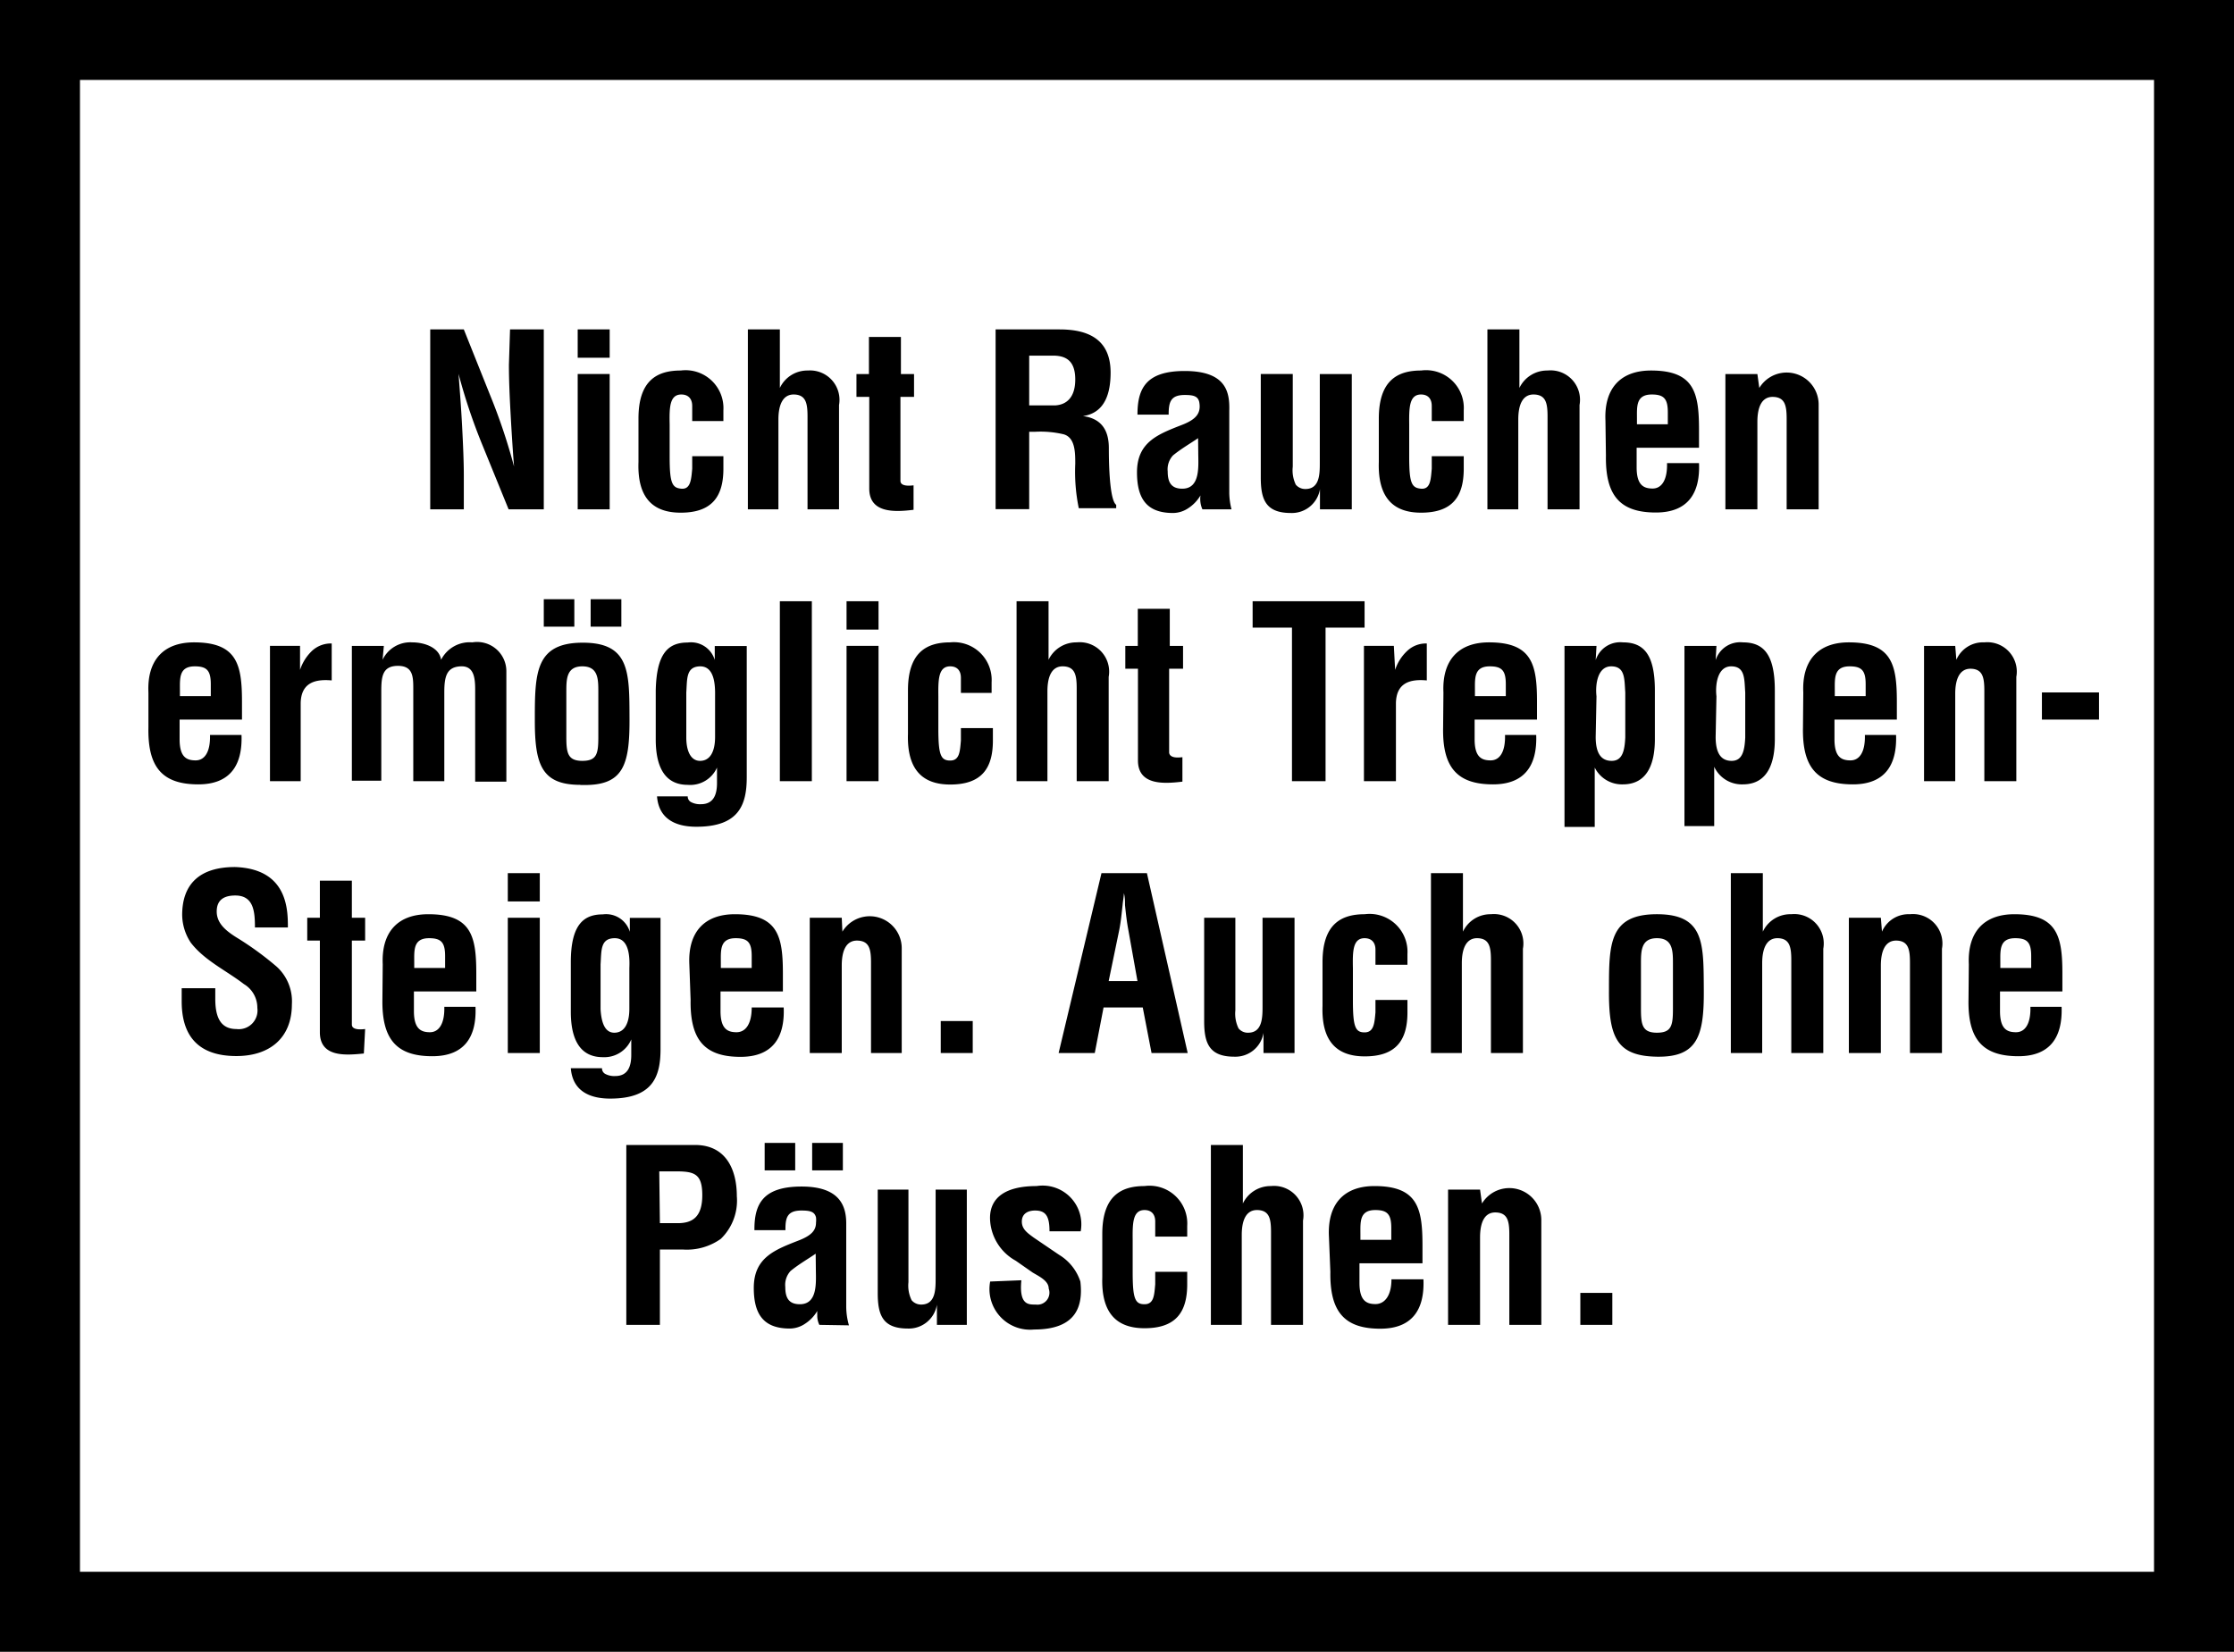 <svg xmlns="http://www.w3.org/2000/svg" viewBox="0 0 139.68 103.29"><rect x="0" y="0" width="139.68" height="103.29" fill="#808080" stroke="none"/><g data-name="Ebene 2"><g data-name="Ebene 2"><path d="M3.54 3.68H136.1v97.12H3.54z" style="fill:#fff"/><path d="M5 5h129.68v93.29H5z" style="fill:none"/><path d="M0 0v103.29h139.68V0Zm134.68 98.29H5V5h129.68Z"/></g><path d="M31.89 20.6H34v11.25h-2.2l-1.63-4a36 36 0 0 1-1.5-4.47c.07.93.16 2.07.22 3.21s.11 2.25.11 3.15v2.11h-2.1V20.6H29l1.64 4.1a37 37 0 0 1 1.5 4.47c-.08-1-.15-2.12-.21-3.2s-.11-2.16-.11-3.16ZM36.12 22.37V20.6h2v1.77Zm0 9.48v-8.46h2v8.46ZM43.28 26.33v-.94c0-.47-.26-.72-.68-.72-.75 0-.75.85-.73 1.89v2c0 1.65.15 1.95.73 2s.62-.57.68-1.25v-.78h1.95v.78c0 1.77-.74 2.75-2.67 2.75-1.73 0-2.72-.92-2.64-3.17v-2.72c0-2.37 1.15-3 2.64-3a2.37 2.37 0 0 1 2.67 2.49v.67ZM46.76 31.85V20.6h2v3.66a1.9 1.9 0 0 1 1.75-1.09 1.84 1.84 0 0 1 1.95 2.16v6.52h-1.97v-5.79c0-.82-.09-1.36-.82-1.39s-1 .66-1 1.56v5.62ZM57.12 31.88c-1.15.14-2.77.24-2.77-1.33v-5.73h-.8v-1.43h.78v-2.32h2v2.32h.82v1.43h-.85v5.25c0 .36.58.31.82.28ZM64.35 27v4.84h-2.1V20.6h4c1.81 0 3.19.63 3.19 2.7 0 1.23-.32 2.52-1.73 2.72 1.25.16 1.62 1 1.62 2 0 .46 0 3.22.46 3.55v.21h-2.34a11.3 11.3 0 0 1-.22-2.78c0-.69 0-1.63-.72-1.84a6.3 6.3 0 0 0-1.78-.16Zm0-1.65H66c.69-.05 1.23-.5 1.23-1.62s-.53-1.47-1.32-1.49h-1.56ZM75.18 31.85a1.6 1.6 0 0 1-.12-.87 2.4 2.4 0 0 1-.78.81 1.73 1.73 0 0 1-.93.29c-1.57 0-2.26-.8-2.26-2.54 0-1.93 1.36-2.4 2.89-3 .83-.34 1.13-.72 1-1.41-.09-.37-.39-.43-.91-.43-.89 0-1 .46-1 1.23h-1.95c0-1.61.51-2.73 2.95-2.73 2.66 0 2.82 1.39 2.79 2.5v5a4.3 4.3 0 0 0 .14 1.15Zm-.27-4.45c-.48.33-1.06.66-1.57 1.08a1.28 1.28 0 0 0-.33 1c0 .64.19 1.08.91 1.08 1.16 0 1-1.46 1-2.27ZM82.53 30.59a1.78 1.78 0 0 1-1.81 1.49c-1.55 0-1.89-.8-1.89-2.21v-6.48h2v5.79a2.07 2.07 0 0 0 .19 1.13.77.77 0 0 0 .6.27c.92 0 .9-1 .9-1.7v-5.49h2v8.46h-1.99ZM89.52 26.33v-.94c0-.47-.25-.72-.67-.72-.75 0-.75.85-.74 1.89v2c0 1.65.15 1.95.74 2s.61-.57.67-1.25v-.78h2v.78c0 1.77-.73 2.75-2.67 2.75-1.72 0-2.71-.92-2.64-3.17v-2.72c0-2.37 1.16-3 2.64-3a2.36 2.36 0 0 1 2.67 2.49v.67ZM93 31.85V20.6h2v3.66a1.92 1.92 0 0 1 1.76-1.09 1.84 1.84 0 0 1 2 2.16v6.52h-2v-5.79c0-.82-.09-1.36-.83-1.39s-1 .66-1 1.56v5.62ZM100.38 26.3c-.09-2 .93-3.13 2.85-3.13 2.72 0 3 1.41 3 3.72V28h-3.9v1.23c0 1.11.44 1.32 1 1.32s.93-.53.9-1.59h2c.08 1.89-.7 3.09-2.7 3.09-2.25 0-3.16-1.07-3.12-3.56Zm3.9.23v-.74c0-.85-.24-1.12-1-1.12-1 0-.93.75-.93 1.51v.35ZM110 24.26a2 2 0 0 1 3.71 1.07v6.52h-2v-5.64c0-.82-.09-1.36-.83-1.39s-1 .66-1 1.56v5.47h-2v-8.46h2ZM9.28 43.3c-.09-2 .93-3.13 2.85-3.13 2.71 0 3 1.41 3 3.72V45h-3.9v1.23c0 1.11.43 1.32 1 1.32s.93-.53.9-1.59h1.97c.07 1.89-.71 3.09-2.7 3.09-2.25 0-3.17-1.07-3.12-3.56Zm3.9.23v-.74c0-.85-.24-1.12-1-1.12-1 0-.93.75-.93 1.51v.35ZM18.76 41.89a2.9 2.9 0 0 1 .76-1.2 1.73 1.73 0 0 1 1.22-.45v2.31c-1.08-.1-1.91.17-1.94 1.41v4.89h-1.92v-8.46h1.88ZM23.92 41.26a1.92 1.92 0 0 1 1.86-1.09c.72 0 1.68.3 1.8 1.09a2 2 0 0 1 1.95-1.09A1.83 1.83 0 0 1 31.66 42v6.88h-1.95v-5.74c0-.77-.08-1.52-.93-1.47s-1 .63-1 1.62v5.56h-1.94V43c0-.75-.06-1.38-1-1.36s-1 .69-1 1.62v5.56H22v-8.43h2ZM36.29 49.08c-2.4 0-2.85-1.23-2.85-4v-.14c0-2.89.05-4.75 3-4.75s2.91 1.86 2.92 4.75v.15c0 2.78-.43 4-2.79 4h-.27ZM34 39.19v-1.72h1.91v1.72Zm1.41 6.9c0 1 .09 1.49 1 1.49s1-.45 1-1.49v-2.82c0-.79 0-1.6-1-1.6s-1 .81-1 1.6Zm1.52-6.9v-1.72h1.92v1.72ZM43 49.8a.39.39 0 0 0 .23.37 1.2 1.2 0 0 0 .6.12c.82 0 1-.66 1-1.32V48A1.83 1.83 0 0 1 43 49.08c-1.65 0-2-1.49-2-2.84v-3.06c.05-2.32.77-3 2-3a1.55 1.55 0 0 1 1.69 1.09v-.87h2v8.2c0 1.72-.48 3.1-3.15 3.1-1.29 0-2.35-.48-2.46-1.9Zm.8-8.13c-.92 0-.83.79-.89 1.63v2.82c0 .81.26 1.46.86 1.46s.94-.53.94-1.5v-2.54c.01-.67-.02-1.87-.93-1.87ZM48.76 48.85V37.6h2v11.25ZM52.93 39.37V37.6h2v1.77Zm0 9.48v-8.46h2v8.46ZM60.08 43.33v-.94c0-.47-.25-.72-.67-.72-.75 0-.75.85-.74 1.89v2c0 1.65.15 2 .74 2s.61-.57.67-1.25v-.78h2v.78c0 1.77-.73 2.75-2.67 2.75-1.72 0-2.71-.92-2.64-3.17v-2.72c0-2.37 1.16-3 2.64-3A2.36 2.36 0 0 1 62 42.66v.67ZM63.56 48.85V37.6h2v3.66a1.92 1.92 0 0 1 1.76-1.09 1.84 1.84 0 0 1 2 2.16v6.52h-2v-5.79c0-.82-.09-1.36-.83-1.39s-1 .66-1 1.56v5.62ZM73.93 48.88c-1.16.14-2.78.24-2.78-1.33v-5.73h-.79v-1.43h.78v-2.32h2v2.32h.83v1.43h-.87v5.25c.05.36.59.31.83.28ZM78.32 37.6h7v1.65h-2.44v9.6h-2.1v-9.6h-2.46ZM87.23 41.89a2.8 2.8 0 0 1 .77-1.2 1.7 1.7 0 0 1 1.21-.45v2.31c-1.08-.1-1.9.17-1.93 1.41v4.89h-2v-8.46h1.87ZM90.25 43.3c-.09-2 .93-3.13 2.85-3.13 2.71 0 3 1.41 3 3.72V45h-3.9v1.23c0 1.11.43 1.32 1 1.32s.93-.53.9-1.59h1.95c.07 1.89-.71 3.09-2.7 3.09-2.25 0-3.17-1.07-3.12-3.56Zm3.9.23v-.74c0-.85-.24-1.12-1-1.12-1 0-.93.75-.93 1.51v.35ZM99.77 41.28a1.61 1.61 0 0 1 1.7-1.11c1.26 0 2 .7 2 3v3.06c0 1.35-.37 2.82-2 2.82A1.9 1.9 0 0 1 99.71 48v3.71h-1.89V40.39h2Zm0 4.8c0 1 .32 1.5 1 1.5s.81-.65.85-1.46V43.3c-.06-.84 0-1.63-.88-1.63s-1 1.2-.92 1.87ZM107.27 41.28a1.61 1.61 0 0 1 1.7-1.11c1.26 0 2 .7 2 3v3.06c0 1.35-.37 2.82-2 2.82a1.9 1.9 0 0 1-1.79-1.1v3.71h-1.86V40.39h2Zm0 4.8c0 1 .32 1.5 1 1.5s.81-.65.85-1.46V43.3c-.06-.84 0-1.63-.88-1.63s-1 1.2-.92 1.87ZM112.75 43.3c-.09-2 .93-3.13 2.85-3.13 2.71 0 3 1.41 3 3.72V45h-3.9v1.23c0 1.11.43 1.32 1 1.32s.93-.53.9-1.59h1.95c.07 1.89-.71 3.09-2.7 3.09-2.25 0-3.17-1.07-3.12-3.56Zm3.9.23v-.74c0-.85-.24-1.12-1-1.12-1 0-.93.75-.93 1.51v.35ZM122.32 41.26a1.81 1.81 0 0 1 1.75-1.09 1.84 1.84 0 0 1 2 2.16v6.52h-2v-5.64c0-.82-.09-1.36-.82-1.39s-1 .66-1 1.56v5.47h-1.95v-8.46h1.95ZM127.67 45v-1.7h3.57V45ZM15.94 58c0-1-.08-2-1.23-2-.71 0-1.16.28-1.16 1s.54 1.18 1.2 1.6a19.5 19.5 0 0 1 2.55 1.85 2.93 2.93 0 0 1 .95 2.35c0 2.13-1.41 3.24-3.47 3.24-2.52 0-3.42-1.41-3.42-3.42v-.82h2.1v.66c0 1.09.29 1.89 1.32 1.89a1.17 1.17 0 0 0 1.31-1.32 1.72 1.72 0 0 0-.84-1.49c-1.1-.85-2.46-1.47-3.32-2.59a3.2 3.2 0 0 1-.54-1.73c0-1.92 1.08-3 3.3-3C18 54.33 18 56.91 18 58ZM22.75 65.88c-1.16.12-2.75.24-2.75-1.33v-5.73h-.79v-1.43H20v-2.32h2v2.32h.83v1.43H22v5.25c0 .36.59.31.83.28ZM23.93 60.3c-.09-2 .93-3.13 2.85-3.13 2.72 0 3 1.41 3 3.72V62h-3.9v1.23c0 1.11.44 1.32 1 1.32s.93-.53.9-1.59h1.95c.08 1.89-.7 3.09-2.7 3.09-2.25 0-3.16-1.07-3.12-3.56Zm3.9.23v-.74c0-.85-.24-1.12-1-1.12-1 0-.93.75-.93 1.51v.35ZM31.75 56.37V54.6h2v1.77Zm0 9.48v-8.46h2v8.46ZM37.64 66.8a.39.39 0 0 0 .23.37 1.2 1.2 0 0 0 .6.12c.82 0 1-.66 1-1.32V65a1.83 1.83 0 0 1-1.78 1.11c-1.65 0-2-1.49-2-2.84v-3.09c0-2.32.77-3 2-3a1.55 1.55 0 0 1 1.69 1.09v-.87h1.92v8.2c0 1.72-.48 3.1-3.15 3.1-1.29 0-2.35-.48-2.46-1.9Zm.8-8.13c-.92 0-.83.79-.89 1.63v2.82c.05.81.26 1.46.86 1.46s.94-.53.94-1.5v-2.54c.03-.67 0-1.87-.91-1.87M43.1 60.3c-.09-2 .93-3.13 2.85-3.13 2.72 0 3 1.41 3 3.72V62h-3.9v1.23c0 1.11.44 1.32 1 1.32s.95-.5.95-1.55h2c.08 1.89-.7 3.09-2.7 3.09-2.25 0-3.16-1.07-3.12-3.56Zm3.9.23v-.74c0-.85-.24-1.12-1-1.12-1 0-.93.75-.93 1.51v.35ZM52.67 58.26a2 2 0 0 1 3.71 1.07v6.52h-1.92v-5.64c0-.82-.09-1.36-.83-1.39s-1 .66-1 1.56v5.47h-2v-8.46h2ZM58.82 65.85v-2h2v2ZM66.19 65.85l2.68-11.25h2.84l2.55 11.25H72L71.45 63H69l-.55 2.85Zm3.13-4.5h1.8l-.57-3.19c-.1-.53-.15-1-.21-1.56 0-.26 0-.51-.07-.75 0 .24-.06.49-.08.75-.06.52-.1 1-.21 1.56ZM79 64.59a1.78 1.78 0 0 1-1.82 1.49c-1.54 0-1.89-.8-1.89-2.21v-6.48h1.95v5.79a2.1 2.1 0 0 0 .2 1.13.74.74 0 0 0 .6.27c.91 0 .9-1 .9-1.7v-5.49h2v8.46H79ZM86 60.33v-.94c0-.47-.26-.72-.68-.72-.75 0-.75.85-.73 1.89v2c0 1.65.15 2 .73 2s.62-.57.68-1.25v-.78h2v.78c0 1.77-.74 2.75-2.67 2.75-1.73 0-2.72-.92-2.64-3.17v-2.72c0-2.37 1.15-3 2.64-3A2.37 2.37 0 0 1 88 59.66v.67ZM89.47 65.85V54.6h2v3.66a1.9 1.9 0 0 1 1.75-1.09 1.84 1.84 0 0 1 2 2.16v6.52h-2v-5.79c0-.82-.09-1.36-.82-1.39s-1 .66-1 1.56v5.62ZM100.6 61.92c0-2.89 0-4.75 3-4.75s2.91 1.86 2.93 4.75-.41 4.2-2.93 4.16-3.02-1.22-3-4.16m2 1.17c0 1 .09 1.49 1 1.49s1-.45 1-1.49v-2.82c0-.79 0-1.6-1-1.6s-1 .81-1 1.6ZM108.22 65.85V54.6h2v3.66a1.9 1.9 0 0 1 1.78-1.09 1.84 1.84 0 0 1 2 2.16v6.52h-2v-5.79c0-.82-.09-1.36-.82-1.39s-1 .66-1 1.56v5.62ZM117.67 58.26a1.81 1.81 0 0 1 1.75-1.09 1.84 1.84 0 0 1 2 2.16v6.52h-2v-5.64c0-.82-.09-1.36-.82-1.39s-1 .66-1 1.56v5.47h-2v-8.46h2ZM123.1 60.3c-.09-2 .93-3.13 2.85-3.13 2.71 0 3 1.41 3 3.72V62h-3.9v1.23c0 1.11.43 1.32 1 1.32s.93-.53.9-1.59h1.95c.07 1.89-.71 3.09-2.7 3.09-2.25 0-3.17-1.07-3.12-3.56Zm3.9.23v-.74c0-.85-.24-1.12-1-1.12-1 0-.93.75-.93 1.51v.35ZM39.16 82.85V71.6h4.29c2 0 2.62 1.62 2.62 3.2a3.33 3.33 0 0 1-1 2.67 3.66 3.66 0 0 1-2.35.67h-1.46v4.71Zm2.1-6.36h1.12c.92 0 1.53-.39 1.53-1.75s-.51-1.49-1.69-1.49h-1ZM51.23 82.85a1.3 1.3 0 0 1-.13-.63 2 2 0 0 1 0-.24 2.4 2.4 0 0 1-.78.81 1.73 1.73 0 0 1-.93.29c-1.57 0-2.26-.8-2.26-2.54 0-1.93 1.36-2.4 2.89-3 .68-.28 1-.58 1-1.08a1.4 1.4 0 0 0 0-.33c-.09-.37-.39-.43-.91-.43-.86 0-1 .42-1 1.14v.09h-1.94v-.06c0-1.58.54-2.67 2.95-2.67s2.79 1.24 2.79 2.31v5.19a4.3 4.3 0 0 0 .17 1.18Zm-3.42-9.66v-1.72h1.91v1.72ZM51 78.4c-.48.33-1.06.66-1.57 1.08a1.28 1.28 0 0 0-.33 1c0 .64.19 1.08.91 1.08 1.16 0 1-1.46 1-2.27Zm-.22-5.21v-1.72h1.92v1.72ZM58.58 81.59a1.78 1.78 0 0 1-1.81 1.49c-1.55 0-1.89-.8-1.89-2.21v-6.48h1.92v5.79a2.07 2.07 0 0 0 .2 1.13.77.77 0 0 0 .6.27c.92 0 .9-1 .9-1.7v-5.49h1.95v8.46h-1.87ZM63.86 80.06c-.15 1.56.45 1.52.9 1.52a.75.75 0 0 0 .81-1c0-.48-.58-.75-1-1l-1.06-.74a3.1 3.1 0 0 1-1.61-2.67c0-1.3 1-2 2.91-2A2.42 2.42 0 0 1 67.57 77h-1.95c0-.94-.23-1.3-.9-1.3-.47 0-.83.21-.83.69s.36.72.74 1l1.59 1.08a3.07 3.07 0 0 1 1.33 1.67c.17 1.47-.19 3-2.89 3a2.54 2.54 0 0 1-2.75-3ZM72.23 77.33v-.94c0-.47-.25-.72-.67-.72-.75 0-.75.85-.74 1.89v2c0 1.65.15 2 .74 2s.61-.57.67-1.25v-.78h2v.78c0 1.77-.73 2.75-2.67 2.75-1.72 0-2.71-.92-2.64-3.17v-2.72c0-2.37 1.16-3 2.64-3a2.36 2.36 0 0 1 2.67 2.49v.67ZM75.71 82.85V71.6h2v3.66a1.92 1.92 0 0 1 1.76-1.09 1.84 1.84 0 0 1 2 2.16v6.52h-2v-5.79c0-.82-.09-1.36-.83-1.39s-1 .66-1 1.56v5.62ZM83.09 77.3c-.09-2 .93-3.13 2.85-3.13 2.72 0 3 1.41 3 3.72V79H85v1.23c0 1.11.44 1.32 1 1.32s1-.5 1-1.55h2c.08 1.89-.7 3.09-2.7 3.09-2.25 0-3.16-1.07-3.12-3.56Zm3.9.23v-.74c0-.85-.24-1.12-1-1.12-1 0-.93.75-.93 1.51v.35ZM92.66 75.26a2 2 0 0 1 3.71 1.07v6.52h-2v-5.64c0-.82-.09-1.36-.83-1.39s-1 .66-1 1.56v5.47h-2v-8.46h2ZM98.81 82.85v-2h2v2Z"/></g></svg>